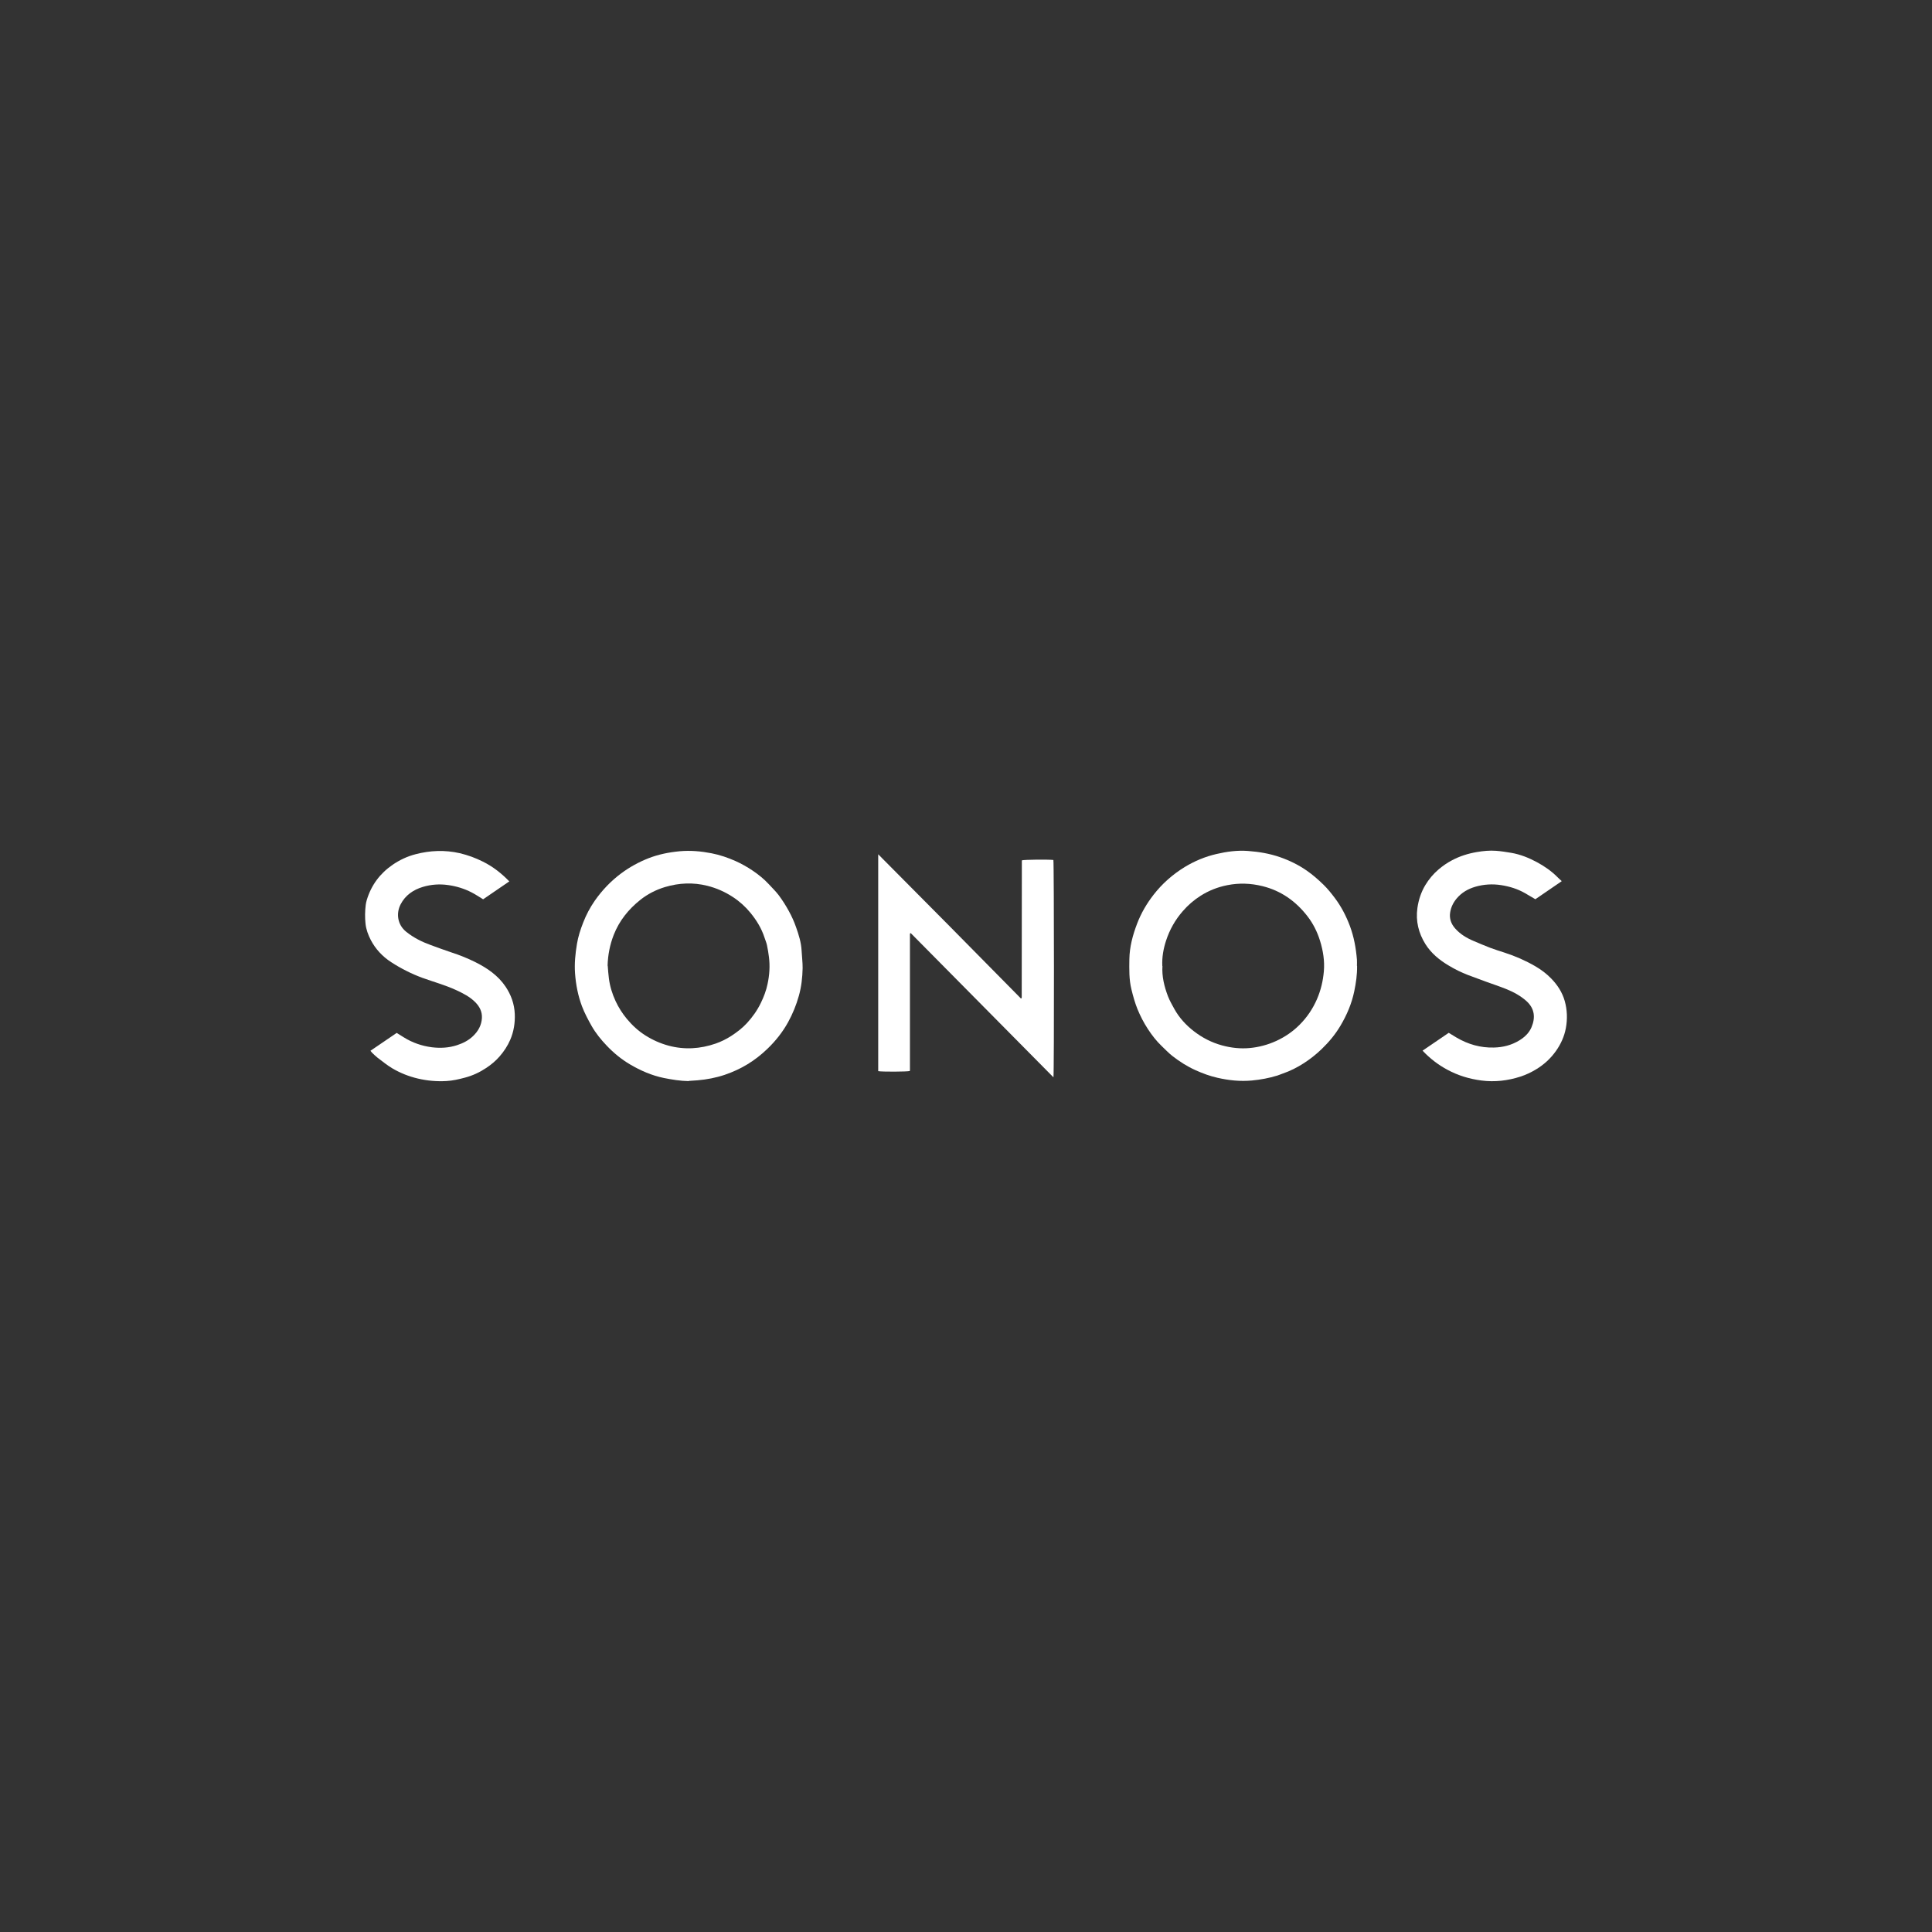 <svg xmlns="http://www.w3.org/2000/svg" id="LOGOS" viewBox="0 0 285 285"><rect x="0" y="0" width="285" height="285" fill="#333333" stroke="none"/><g id="Capa_13"><path d="m101.59,159.48c-1.24-.02-2.45-.22-3.66-.46-1.79-.37-3.44-1.09-5-2.01-1.27-.75-2.4-1.68-3.42-2.75-.85-.89-1.63-1.85-2.24-2.92-.53-.94-1.04-1.9-1.42-2.9-.58-1.55-.9-3.17-1.02-4.83-.11-1.48.04-2.92.28-4.37.18-1.09.52-2.13.92-3.15.44-1.14,1.01-2.21,1.7-3.21,1.09-1.56,2.39-2.92,3.92-4.06,1.23-.91,2.56-1.64,3.97-2.2,1.5-.59,3.06-.9,4.67-1.05,1.58-.14,3.13,0,4.67.3,1.23.24,2.4.64,3.55,1.15.89.4,1.74.88,2.55,1.43.85.58,1.65,1.22,2.35,1.98.5.55,1.04,1.06,1.48,1.65.55.74,1.05,1.53,1.49,2.34.41.75.77,1.54,1.05,2.35.4,1.13.76,2.27.82,3.48.04.86.16,1.72.15,2.57-.03,1.38-.18,2.75-.56,4.09-.38,1.36-.91,2.65-1.58,3.87-.81,1.47-1.84,2.77-3.06,3.94-.89.86-1.86,1.62-2.91,2.26-1.06.65-2.2,1.17-3.38,1.57-1.3.44-2.64.69-4,.81-.44.04-.87.06-1.31.09Zm-11.94-17.01c.05.62.09,1.24.17,1.86.15,1.16.49,2.27.98,3.33.44.95,1,1.83,1.67,2.64.79.95,1.7,1.79,2.75,2.45,1.06.67,2.19,1.17,3.4,1.5,2.36.63,4.68.48,6.96-.31.8-.28,1.55-.65,2.27-1.11.85-.55,1.66-1.17,2.34-1.91.82-.89,1.52-1.88,2.05-2.98.44-.9.79-1.83.99-2.8.28-1.31.37-2.63.2-3.97-.08-.58-.16-1.17-.29-1.74-.08-.38-.24-.74-.36-1.11-.44-1.37-1.18-2.57-2.08-3.67-.74-.9-1.6-1.68-2.58-2.32-1.16-.76-2.41-1.32-3.77-1.66-2.11-.53-4.18-.43-6.24.18-1.33.4-2.57,1.03-3.66,1.9-1.74,1.39-3.1,3.07-3.92,5.17-.57,1.47-.86,2.97-.9,4.55Z" style="fill:#fff; stroke-width:0px;"></path><path d="m200.19,142.49c.02,1.27-.16,2.52-.42,3.76-.38,1.82-1.1,3.5-2.05,5.09-.75,1.26-1.69,2.39-2.75,3.41-.83.8-1.73,1.51-2.69,2.12-.95.61-1.96,1.12-3.04,1.49-.27.09-.53.21-.81.3-1.23.38-2.48.61-3.76.73-1.72.16-3.4-.02-5.07-.4-1.12-.25-2.19-.65-3.24-1.12-1.24-.56-2.37-1.28-3.43-2.11-.55-.43-1.03-.95-1.55-1.44-.8-.76-1.46-1.62-2.06-2.54-.6-.92-1.1-1.89-1.52-2.91-.38-.94-.65-1.92-.89-2.9-.37-1.48-.33-2.98-.31-4.48.03-1.83.5-3.56,1.15-5.26.59-1.54,1.41-2.94,2.42-4.24,1.28-1.65,2.83-3.01,4.61-4.1,1.45-.88,3.01-1.53,4.66-1.91,1.53-.36,3.09-.57,4.67-.45,1.6.12,3.17.38,4.7.91,1.41.49,2.74,1.14,3.96,1.99.88.61,1.7,1.33,2.47,2.08.61.59,1.15,1.27,1.67,1.96.95,1.26,1.66,2.64,2.22,4.12.6,1.61.9,3.28,1.04,4.98.02.3,0,.61,0,.91Zm-28.71.01c-.1,1.52.26,3.02.82,4.48.25.64.6,1.25.93,1.85.72,1.3,1.71,2.38,2.87,3.28,1.25.97,2.63,1.68,4.16,2.1,1.35.37,2.72.52,4.11.39,1.36-.13,2.67-.48,3.93-1.06,1.29-.6,2.43-1.38,3.42-2.38,1.09-1.09,1.94-2.35,2.56-3.78.57-1.32.89-2.69,1.01-4.1.13-1.53-.11-3.03-.56-4.49-.41-1.33-1.03-2.57-1.89-3.67-1.71-2.19-3.86-3.72-6.6-4.4-1.74-.43-3.46-.49-5.21-.14-1.41.28-2.72.8-3.92,1.56-.98.62-1.86,1.38-2.63,2.27-1.13,1.29-1.94,2.74-2.47,4.36-.39,1.2-.61,2.42-.55,3.74Z" style="fill:#fff; stroke-width:0px;"></path><path d="m155.4,158.92c-7.04-7.11-14.05-14.2-21.05-21.27-.04.01-.06.02-.07.03-.01,0-.02.02-.03.04,0,.01-.01.03-.02.05,0,.03,0,.07,0,.1,0,.07,0,.14,0,.2,0,6.59,0,13.19,0,19.78,0,.03,0,.07-.01.1,0,.02-.01.03-.02.04-.36.11-4.09.13-4.65.02v-31.99c3.56,3.59,7.06,7.11,10.56,10.64,3.5,3.54,7,7.09,10.49,10.63.04-.02.05-.02.07-.03.01,0,.03-.02.03-.03,0-.03.02-.07.02-.1,0-.05,0-.1,0-.15,0-6.68.01-13.36.02-20.03,0-.01.01-.03.02-.04.36-.1,3.76-.14,4.63-.05.1.36.12,31.44.01,32.08Z" style="fill:#fff; stroke-width:0px;"></path><path d="m54.67,154.99c1.3-.89,2.58-1.75,3.85-2.62.35.22.7.43,1.04.65,1.28.8,2.68,1.28,4.16,1.47,1.24.15,2.48.09,3.7-.31.89-.29,1.69-.7,2.35-1.33.76-.72,1.27-1.61,1.32-2.7.04-.92-.34-1.66-.97-2.3-.81-.82-1.81-1.32-2.84-1.8-1.61-.74-3.33-1.21-4.99-1.81-.81-.3-1.6-.64-2.36-1.03-.76-.38-1.51-.81-2.23-1.28-1.28-.83-2.31-1.93-3.01-3.28-.38-.74-.68-1.53-.77-2.39-.1-.93-.08-1.85.03-2.77.03-.25.09-.5.16-.74.66-2.18,1.94-3.9,3.82-5.19,1.04-.71,2.17-1.24,3.38-1.55,2.15-.56,4.32-.65,6.51-.15,1.19.28,2.31.69,3.41,1.24,1.47.73,2.73,1.71,3.9,2.92-1.31.9-2.6,1.78-3.86,2.64-.59-.35-1.13-.73-1.71-1.02-1.09-.56-2.24-.91-3.46-1.08-1.26-.18-2.5-.09-3.71.27-1.41.42-2.59,1.22-3.29,2.57-.69,1.33-.48,3.01.82,4.05,1.09.88,2.32,1.49,3.62,1.96,1,.36,1.99.74,3,1.07,1.24.4,2.44.88,3.6,1.46,1.74.87,3.33,1.96,4.43,3.59.82,1.22,1.31,2.56,1.37,4.07.05,1.31-.15,2.56-.66,3.76-.39.91-.94,1.75-1.6,2.5-.57.65-1.23,1.2-1.94,1.67-.97.65-2.02,1.14-3.16,1.44-.9.24-1.8.45-2.73.5-1.42.08-2.82-.04-4.22-.37-1.31-.31-2.55-.8-3.7-1.47-.78-.46-1.49-1.04-2.22-1.59-.29-.22-.55-.49-.82-.74-.08-.08-.14-.18-.25-.3Z" style="fill:#fff; stroke-width:0px;"></path><path d="m230.36,130c-1.33.91-2.6,1.78-3.87,2.65-.53-.31-1.05-.62-1.57-.92-1.08-.61-2.25-.97-3.48-1.16-1.29-.2-2.57-.12-3.81.24-1.05.31-2,.84-2.74,1.72-.52.62-.85,1.3-.97,2.08-.14.88.14,1.67.72,2.33.76.87,1.72,1.44,2.77,1.88.81.34,1.61.69,2.43,1,.69.26,1.4.48,2.11.71,1.58.51,3.09,1.17,4.52,2,.88.51,1.69,1.12,2.39,1.85.9.93,1.6,2.01,1.96,3.27.37,1.31.42,2.65.17,4.01-.23,1.24-.74,2.35-1.45,3.36-.79,1.12-1.79,2.04-2.98,2.75-.72.43-1.46.78-2.25,1.04-1.88.61-3.81.84-5.79.58-1.76-.23-3.42-.73-4.98-1.57-1.37-.73-2.57-1.65-3.69-2.83,1.3-.89,2.57-1.75,3.86-2.63.39.24.78.48,1.17.71,1.7.99,3.51,1.51,5.49,1.46,1.35-.03,2.6-.35,3.75-1.05.79-.48,1.45-1.11,1.8-1.94.6-1.41.48-2.76-.75-3.87-.89-.8-1.94-1.35-3.03-1.79-.95-.38-1.93-.7-2.89-1.05-.9-.33-1.8-.66-2.7-1-.99-.38-1.94-.85-2.85-1.4-1.37-.81-2.58-1.81-3.43-3.16-1.01-1.62-1.45-3.4-1.18-5.32.17-1.2.54-2.33,1.16-3.37.53-.88,1.19-1.67,1.98-2.34.61-.51,1.25-.96,1.96-1.33,1.16-.62,2.39-1,3.68-1.22.93-.16,1.88-.25,2.82-.18.75.05,1.5.18,2.25.3,1.34.23,2.6.74,3.79,1.38,1.11.6,2.15,1.32,3.05,2.23.17.18.36.34.59.55Z" style="fill:#fff; stroke-width:0px;"></path></g></svg>